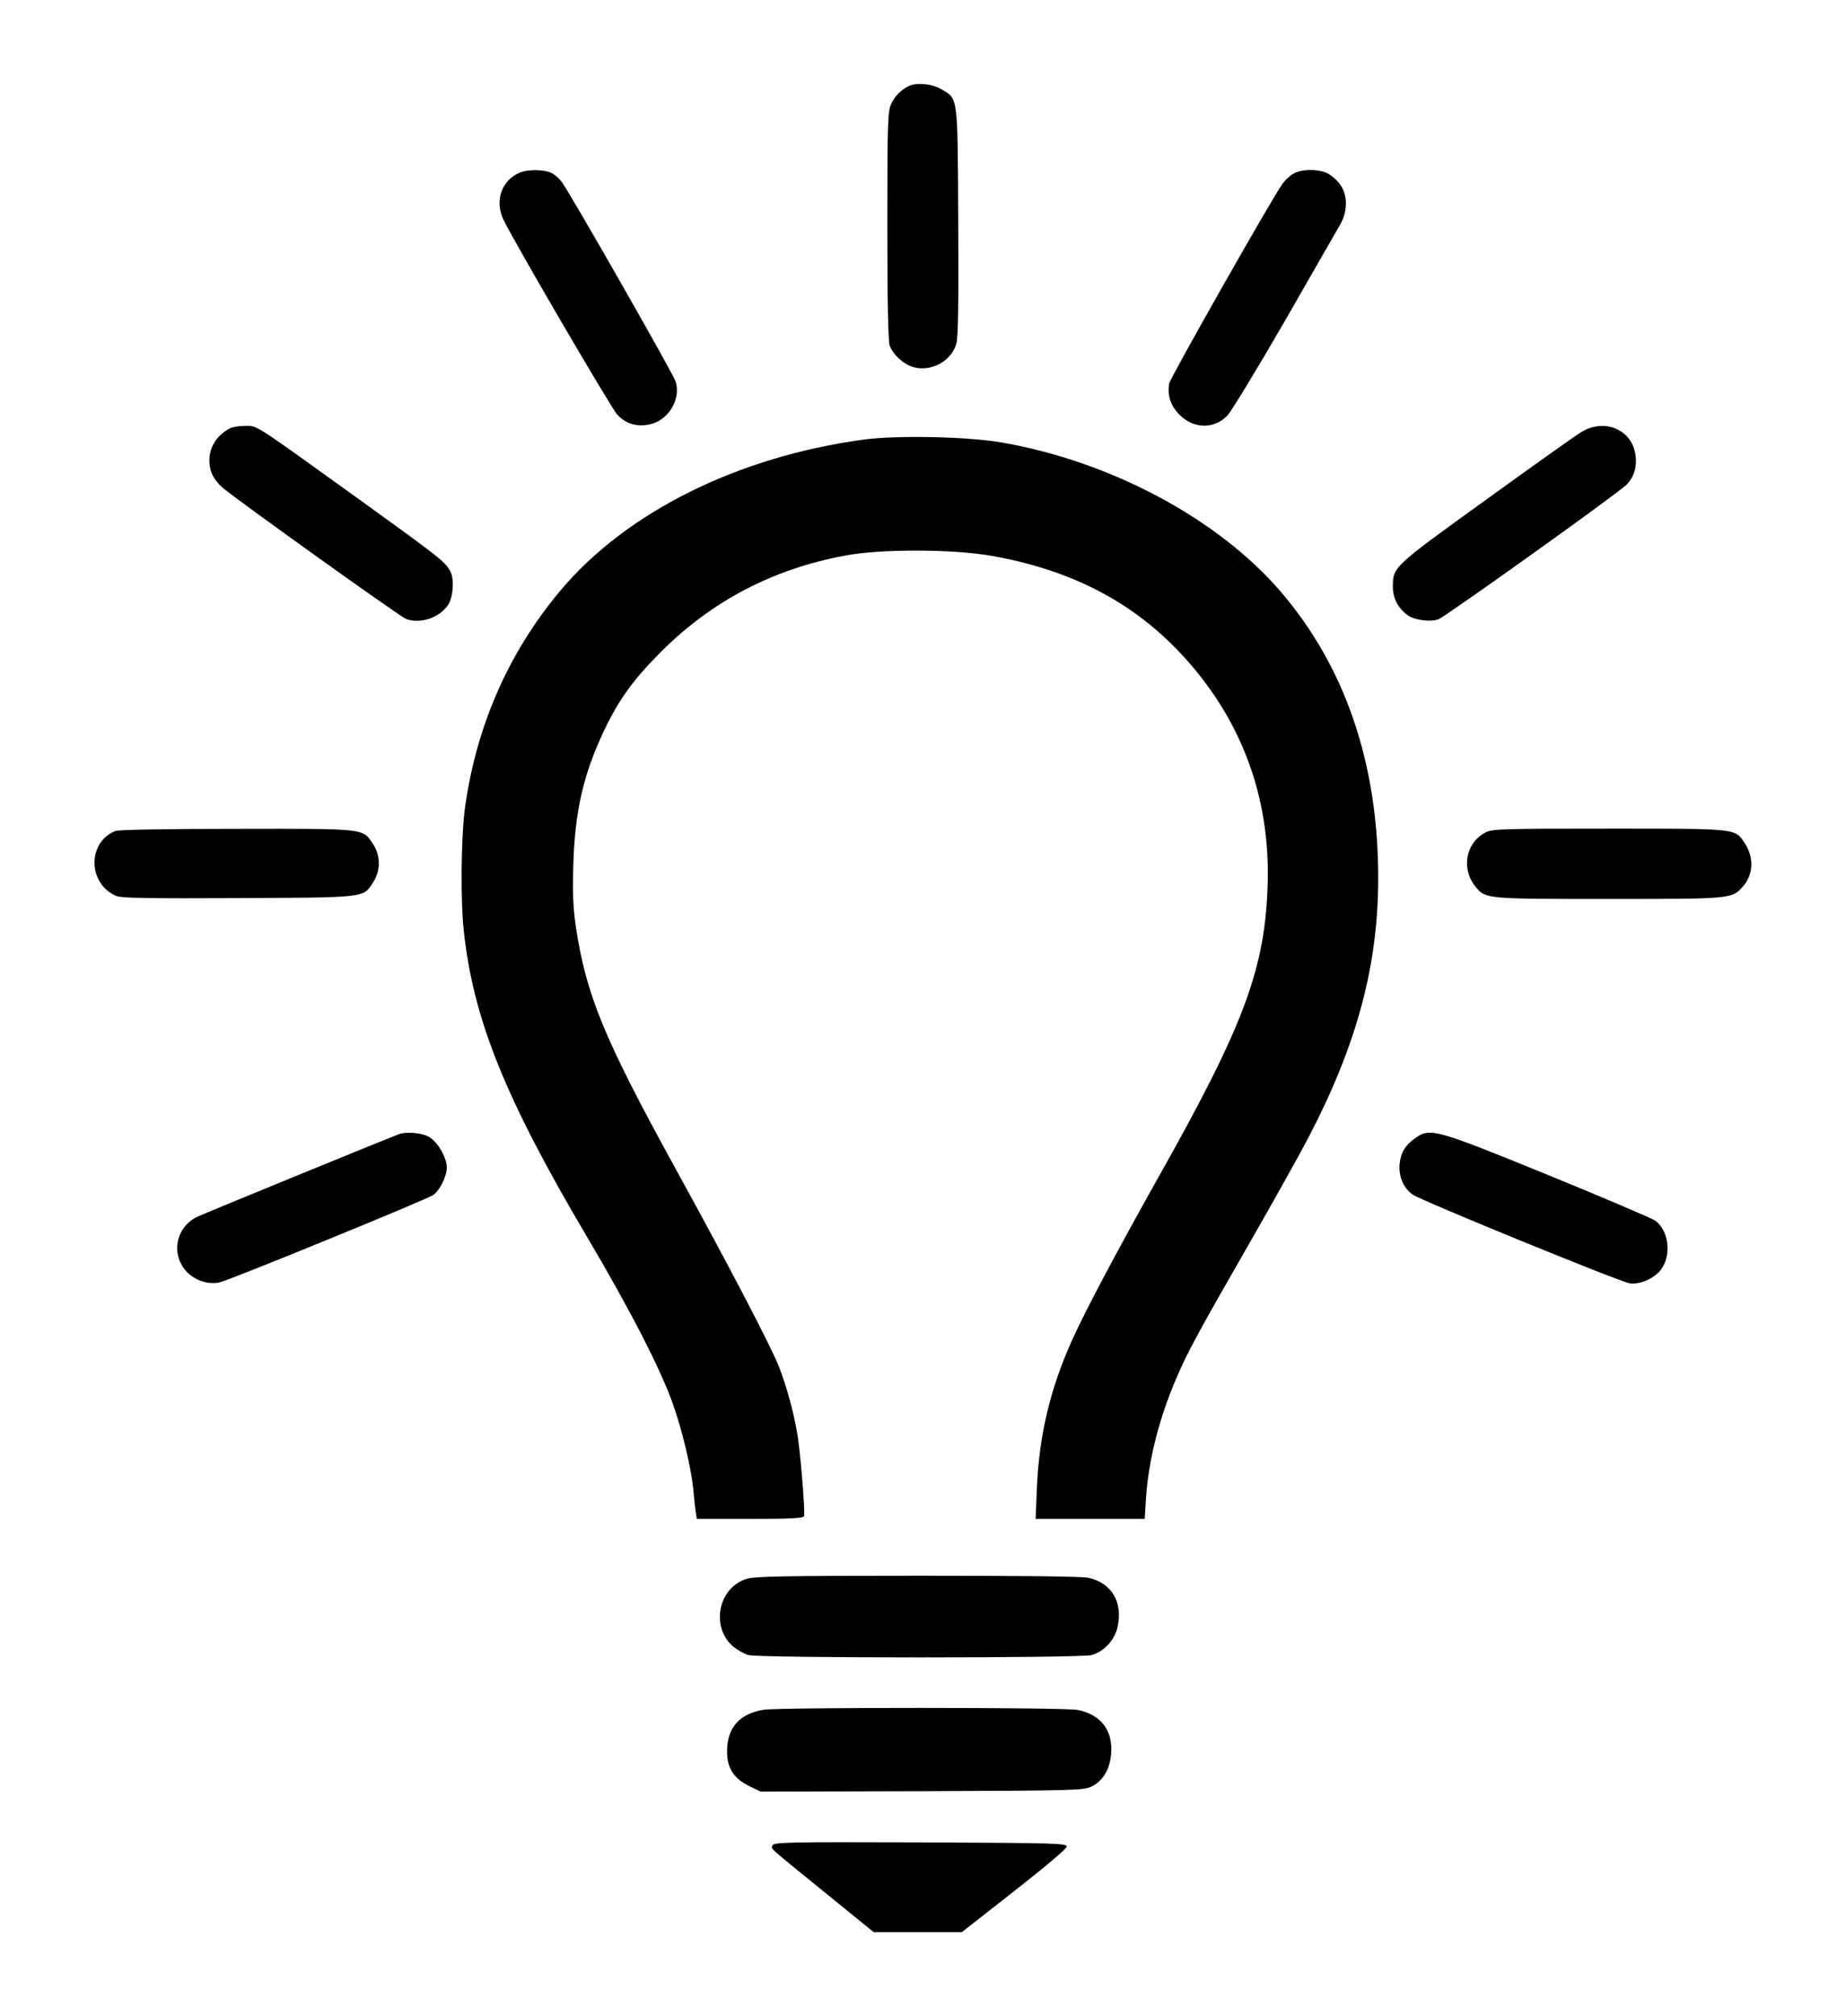 <?xml version="1.0" standalone="no"?>
<!DOCTYPE svg PUBLIC "-//W3C//DTD SVG 20010904//EN"
 "http://www.w3.org/TR/2001/REC-SVG-20010904/DTD/svg10.dtd">
<svg version="1.0" xmlns="http://www.w3.org/2000/svg"
 width="880pt" height="961pt" viewBox="0 0 880 961"
 preserveAspectRatio="xMidYMid meet">
<g transform="translate(0,961) scale(0.1,-0.1)"
fill="#000000" stroke="none">
<path d="M4340 9203 c-37 -14 -74 -49 -91 -87 -17 -38 -19 -76 -19 -583 0
-358 4 -551 11 -570 16 -44 67 -90 113 -103 85 -24 182 29 205 112 9 31 11
191 9 583 -3 609 0 582 -81 630 -42 24 -108 32 -147 18z"/>
<path d="M2475 8786 c-84 -37 -117 -132 -76 -221 39 -86 515 -902 544 -932 39
-41 86 -57 144 -48 94 14 161 117 134 206 -11 36 -493 881 -542 950 -11 16
-33 36 -49 44 -36 18 -115 19 -155 1z"/>
<path d="M6164 8781 c-17 -10 -40 -32 -51 -48 -55 -78 -534 -923 -539 -950
-10 -52 4 -101 42 -143 67 -74 168 -79 234 -12 20 21 142 222 275 452 131 228
249 435 264 460 37 65 36 143 -3 194 -16 21 -44 44 -62 52 -48 20 -123 18
-160 -5z"/>
<path d="M1095 7568 c-62 -34 -97 -89 -97 -153 0 -50 19 -89 59 -126 47 -44
849 -618 878 -629 66 -25 154 3 198 62 27 36 34 125 14 164 -24 46 -50 66
-434 343 -516 371 -484 351 -546 351 -29 0 -61 -6 -72 -12z"/>
<path d="M7536 7549 c-27 -16 -232 -162 -456 -324 -442 -319 -440 -317 -440
-413 0 -54 24 -100 71 -135 32 -23 107 -33 146 -19 30 10 847 594 895 640 35
33 52 83 45 139 -14 125 -149 183 -261 112z"/>
<path d="M4120 7515 c-602 -81 -1136 -346 -1451 -723 -248 -297 -402 -651
-454 -1045 -17 -137 -20 -432 -4 -575 45 -419 197 -797 584 -1452 211 -357
352 -632 412 -800 45 -126 88 -307 98 -410 3 -36 8 -82 11 -102 l6 -38 253 0
c194 0 254 3 258 13 6 17 -18 316 -33 397 -19 108 -50 220 -86 314 -36 93
-239 483 -494 946 -344 626 -427 830 -476 1160 -12 87 -15 157 -11 285 7 257
48 434 146 641 72 152 141 246 275 380 242 241 534 393 876 456 170 32 511 31
694 -1 377 -66 668 -216 900 -461 290 -307 432 -683 419 -1105 -12 -402 -112
-671 -520 -1395 -194 -346 -344 -627 -411 -775 -105 -231 -159 -459 -169 -707
l-6 -148 260 0 260 0 6 99 c12 180 62 379 144 570 53 124 98 208 361 666 107
187 228 403 268 480 233 446 334 823 334 1241 0 544 -157 1005 -465 1364 -296
345 -806 619 -1325 710 -161 29 -502 36 -660 15z"/>
<path d="M550 5649 c-135 -54 -132 -253 5 -310 23 -10 158 -12 580 -10 615 3
595 1 643 74 37 55 37 129 0 184 -50 75 -28 73 -650 72 -342 0 -563 -4 -578
-10z"/>
<path d="M7080 5641 c-94 -50 -116 -175 -44 -260 46 -56 51 -56 634 -56 588 0
586 0 639 60 50 57 53 139 8 206 -47 71 -29 69 -647 69 -521 0 -557 -1 -590
-19z"/>
<path d="M1900 4203 c-74 -28 -934 -380 -962 -394 -103 -52 -125 -184 -44
-265 40 -40 105 -59 155 -46 59 15 984 394 1015 415 33 23 65 88 66 132 0 45
-40 116 -79 142 -33 23 -112 31 -151 16z"/>
<path d="M6751 4188 c-51 -34 -73 -71 -79 -126 -5 -60 17 -113 62 -146 36 -27
985 -415 1034 -423 47 -8 117 22 149 64 53 69 39 187 -27 235 -14 10 -241 107
-505 215 -534 218 -567 228 -634 181z"/>
<path d="M3559 2084 c-133 -41 -172 -224 -68 -319 21 -18 55 -38 76 -44 54
-15 1583 -15 1638 0 59 17 110 73 123 136 25 117 -29 207 -138 232 -29 7 -320
10 -815 10 -639 0 -778 -3 -816 -15z"/>
<path d="M3639 1460 c-114 -19 -172 -85 -173 -196 -1 -81 31 -131 106 -168
l54 -26 769 2 c734 3 772 4 808 22 56 28 88 82 94 158 8 110 -48 184 -158 207
-58 13 -1426 13 -1500 1z"/>
<path d="M3683 814 c-7 -19 -31 3 247 -223 l235 -191 210 0 210 0 250 196
c151 118 250 202 250 212 0 16 -50 17 -698 20 -627 2 -698 1 -704 -14z"/>
</g>
</svg>
